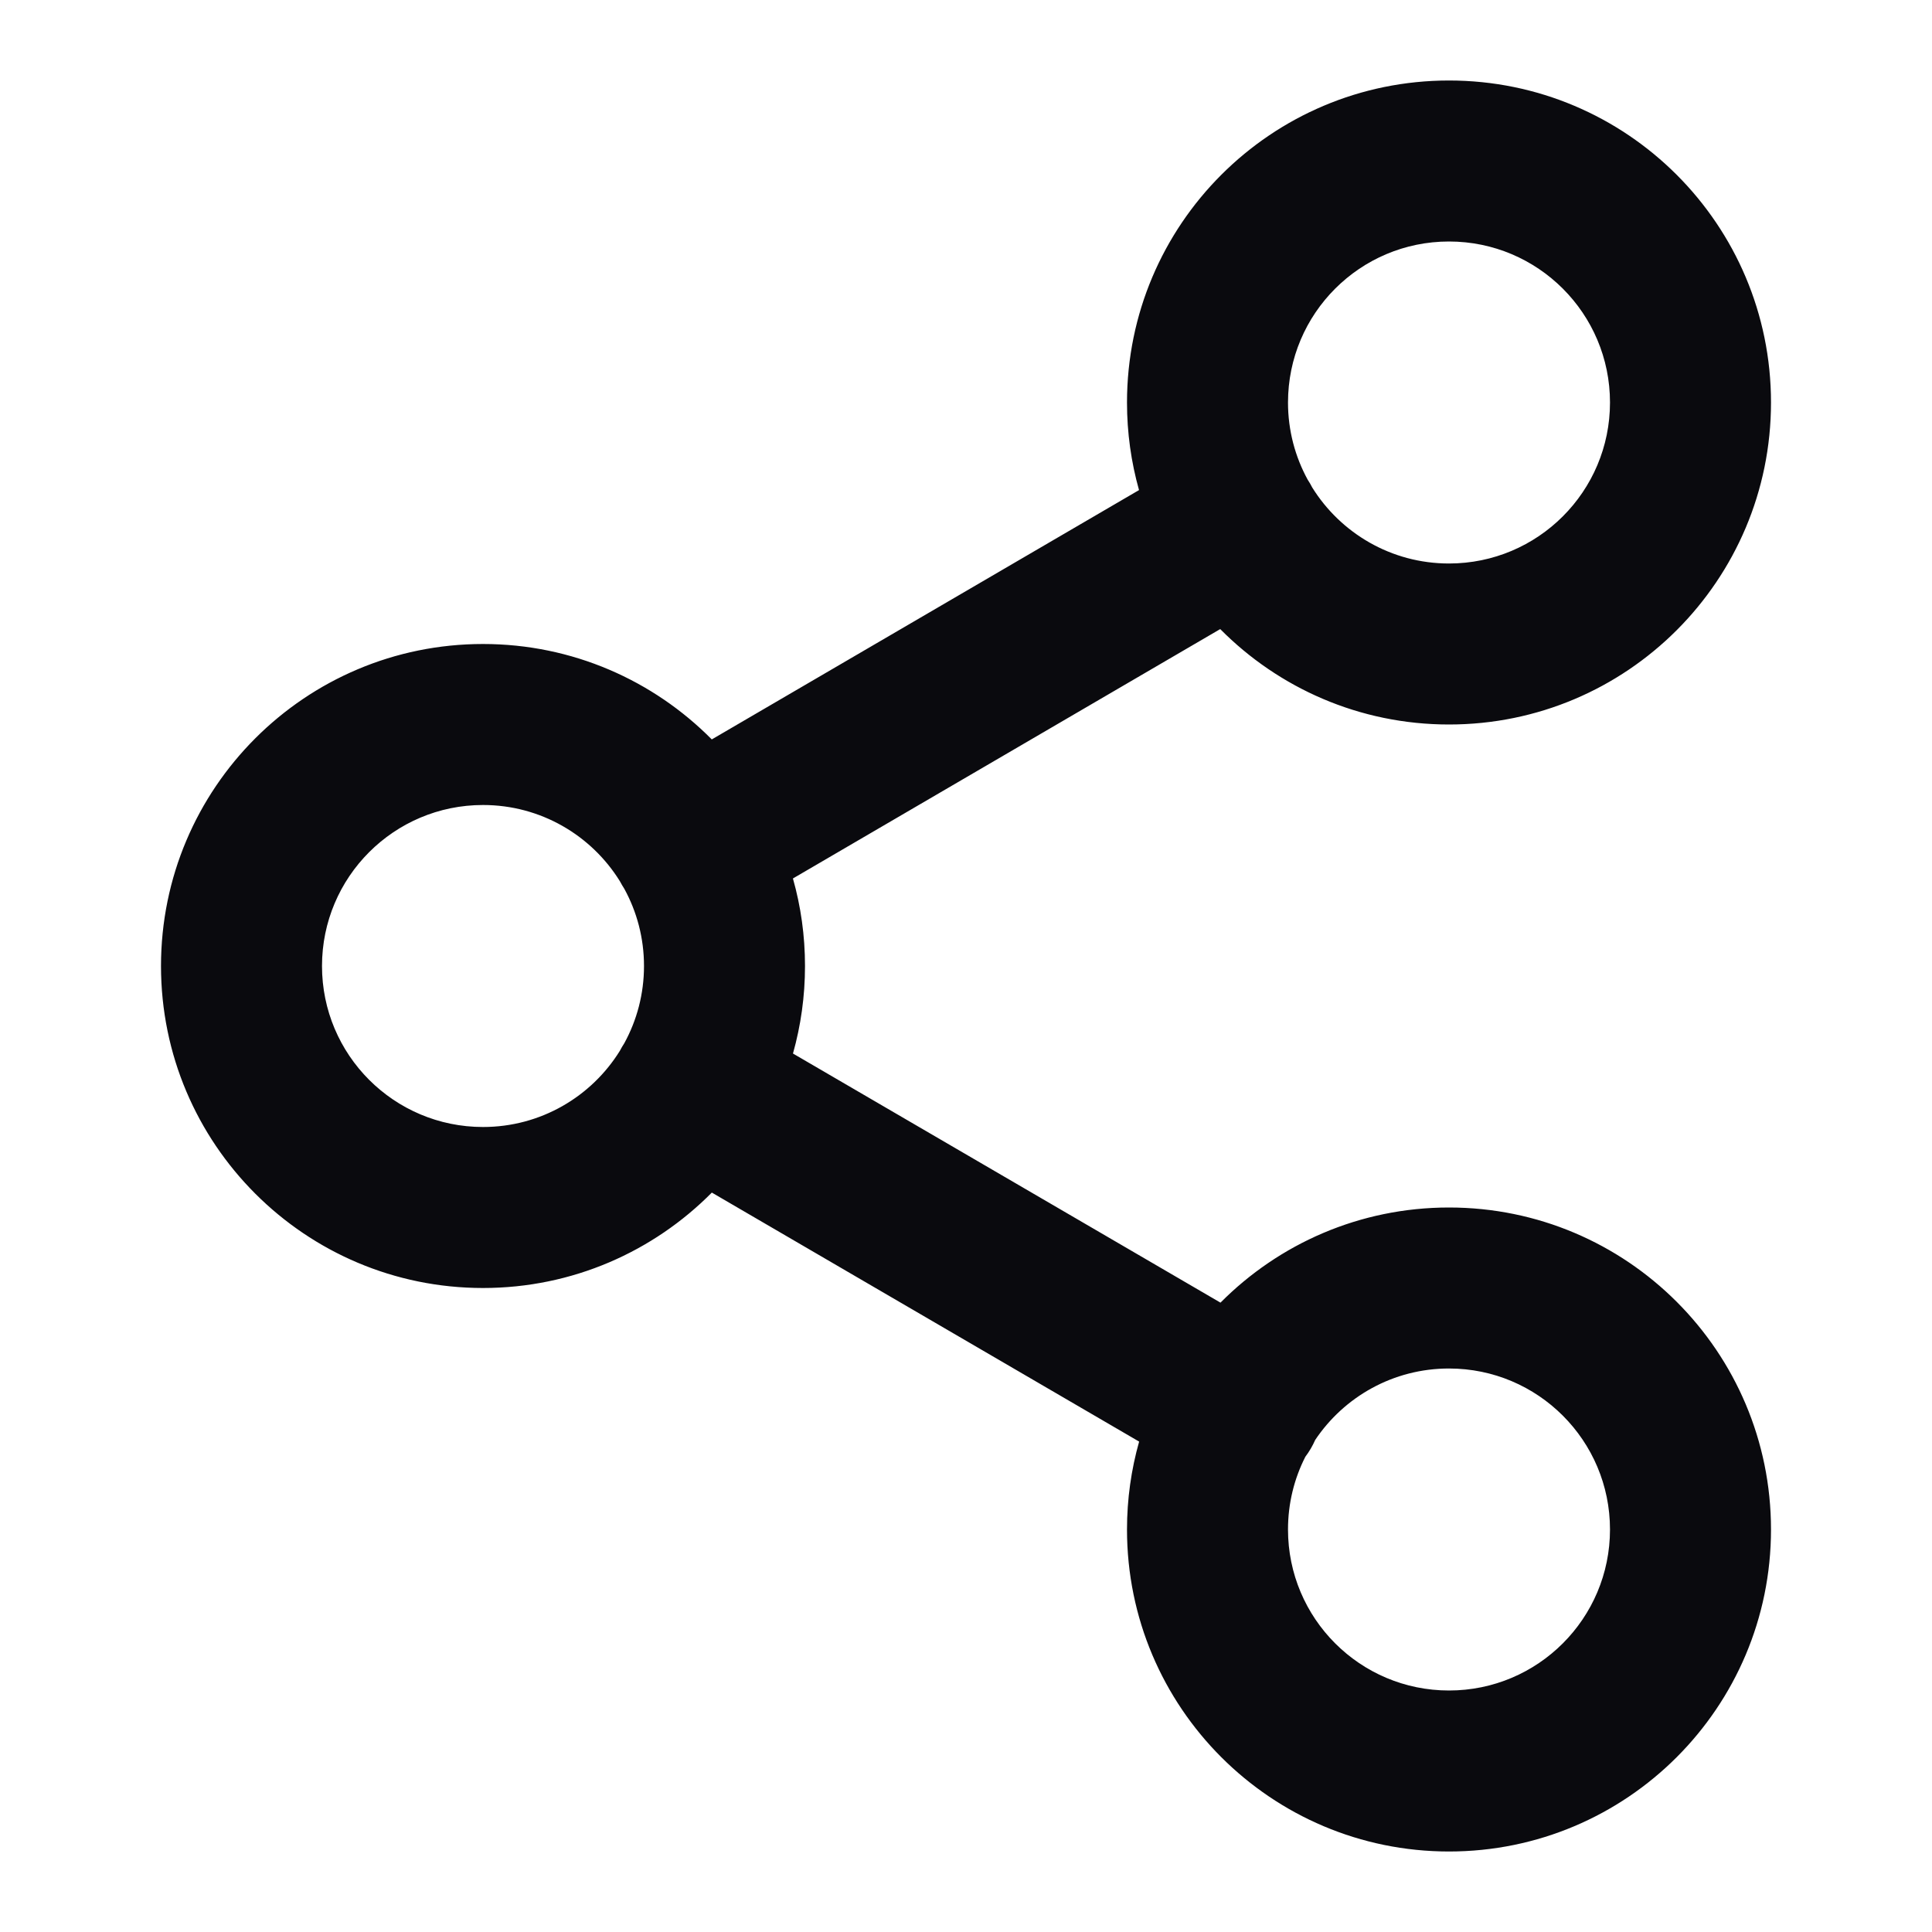 <svg width="36" height="36" viewBox="0 0 36 36" fill="none" xmlns="http://www.w3.org/2000/svg">
<path fill-rule="evenodd" clip-rule="evenodd" d="M22.737 11.722C23.825 12.82 25.333 13.5 27 13.5C30.314 13.5 33 10.814 33 7.5C33 4.186 30.314 1.5 27 1.5C23.686 1.5 21 4.186 21 7.5C21 8.066 21.078 8.613 21.224 9.132L13.263 13.778C12.176 12.68 10.667 12 9 12C5.686 12 3 14.686 3 18C3 21.314 5.686 24 9 24C10.668 24 12.176 23.32 13.264 22.222L21.226 26.862C21.079 27.383 21 27.932 21 28.5C21 31.814 23.686 34.5 27 34.5C30.314 34.5 33 31.814 33 28.5C33 25.186 30.314 22.5 27 22.5C25.335 22.5 23.829 23.178 22.742 24.273L14.776 19.631C14.922 19.112 15 18.565 15 18C15 17.434 14.922 16.887 14.775 16.369L22.737 11.722ZM27 4.5C25.343 4.5 24 5.843 24 7.5C24 8.021 24.133 8.51 24.366 8.937C24.381 8.96 24.396 8.984 24.411 9.009C24.425 9.033 24.438 9.058 24.451 9.083C24.981 9.934 25.924 10.5 27 10.5C28.657 10.5 30 9.157 30 7.5C30 5.843 28.657 4.5 27 4.5ZM11.55 16.419C11.563 16.443 11.576 16.467 11.59 16.491C11.604 16.515 11.618 16.538 11.633 16.561C11.867 16.988 12 17.479 12 18C12 18.521 11.867 19.012 11.633 19.439C11.618 19.462 11.603 19.486 11.589 19.51C11.575 19.533 11.563 19.557 11.55 19.581C11.021 20.433 10.077 21 9 21C7.343 21 6 19.657 6 18C6 16.343 7.343 15 9 15C10.077 15 11.021 15.567 11.55 16.419ZM24 28.5C24 28.012 24.116 27.552 24.323 27.145C24.36 27.096 24.394 27.045 24.426 26.99C24.456 26.938 24.483 26.885 24.507 26.831C25.045 26.028 25.961 25.5 27 25.5C28.657 25.5 30 26.843 30 28.5C30 30.157 28.657 31.5 27 31.5C25.343 31.5 24 30.157 24 28.5Z" fill="#0A0A0E"/>
</svg>
